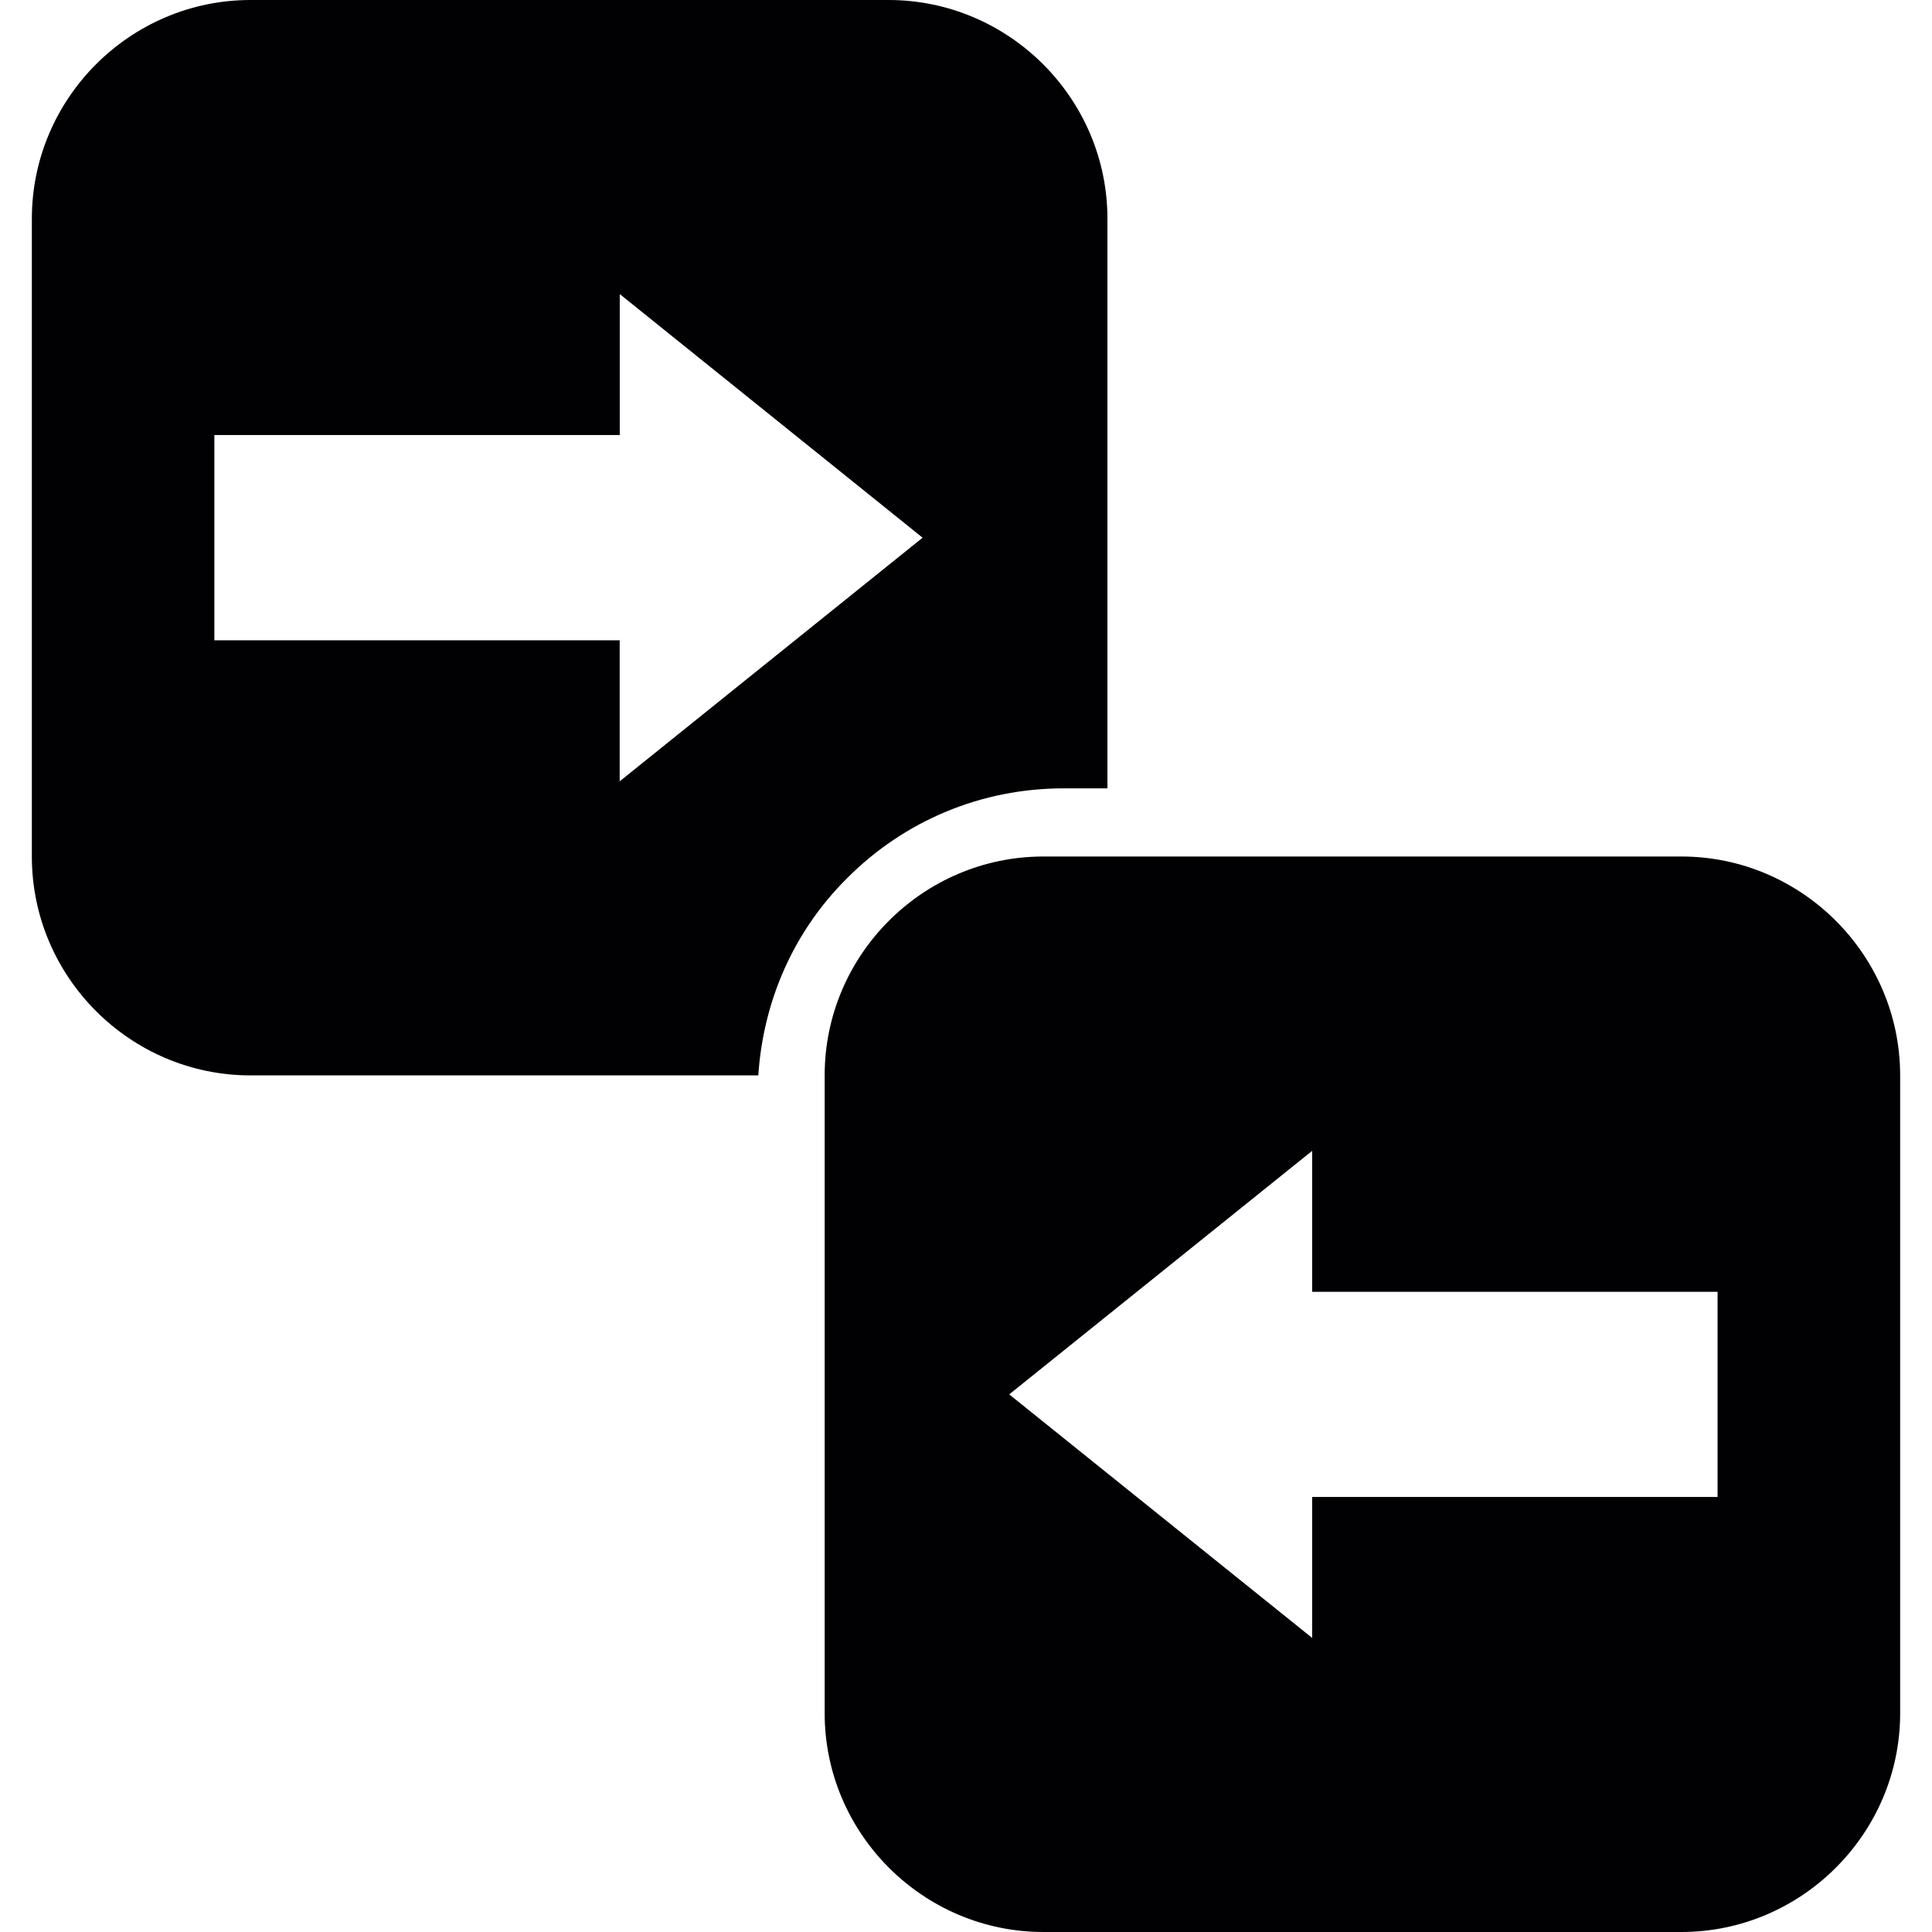 <?xml version="1.0" encoding="iso-8859-1"?>
<!-- Uploaded to: SVG Repo, www.svgrepo.com, Generator: SVG Repo Mixer Tools -->
<svg height="800px" width="800px" version="1.1" id="Capa_1" xmlns="http://www.w3.org/2000/svg" xmlns:xlink="http://www.w3.org/1999/xlink" 
	 viewBox="0 0 485.494 485.494" xml:space="preserve">
<g>
	<g>
		<g>
			<path style="fill:#010002;" d="M267.284,198.106h11.001V54.962C278.285,24.72,253.5,0,223.279,0H62.965
				C32.723,0,8.003,24.72,8.003,54.962v160.292c0,30.264,24.72,54.984,54.962,54.984h127.591
				c1.23-18.637,8.801-36.088,22.239-49.483C227.334,206.13,246.705,198.106,267.284,198.106z M53.862,160.896v-51.576h101.879
				V73.902l76.102,61.218l-76.123,61.218v-35.441H53.862z"/>
			<path style="fill:#010002;" d="M422.507,215.233H262.193c-30.221,0-54.962,24.72-54.962,54.984v160.314
				c0,30.199,24.72,54.962,54.962,54.962h160.314c30.199,0,54.984-24.742,54.984-54.962V270.217
				C477.469,239.975,452.728,215.233,422.507,215.233z M431.61,376.173H329.731v35.419l-76.123-61.196l76.123-61.196v35.419H431.61
				V376.173z"/>
		</g>
	</g>
	<g>
	</g>
	<g>
	</g>
	<g>
	</g>
	<g>
	</g>
	<g>
	</g>
	<g>
	</g>
	<g>
	</g>
	<g>
	</g>
	<g>
	</g>
	<g>
	</g>
	<g>
	</g>
	<g>
	</g>
	<g>
	</g>
	<g>
	</g>
	<g>
	</g>
</g>
</svg>